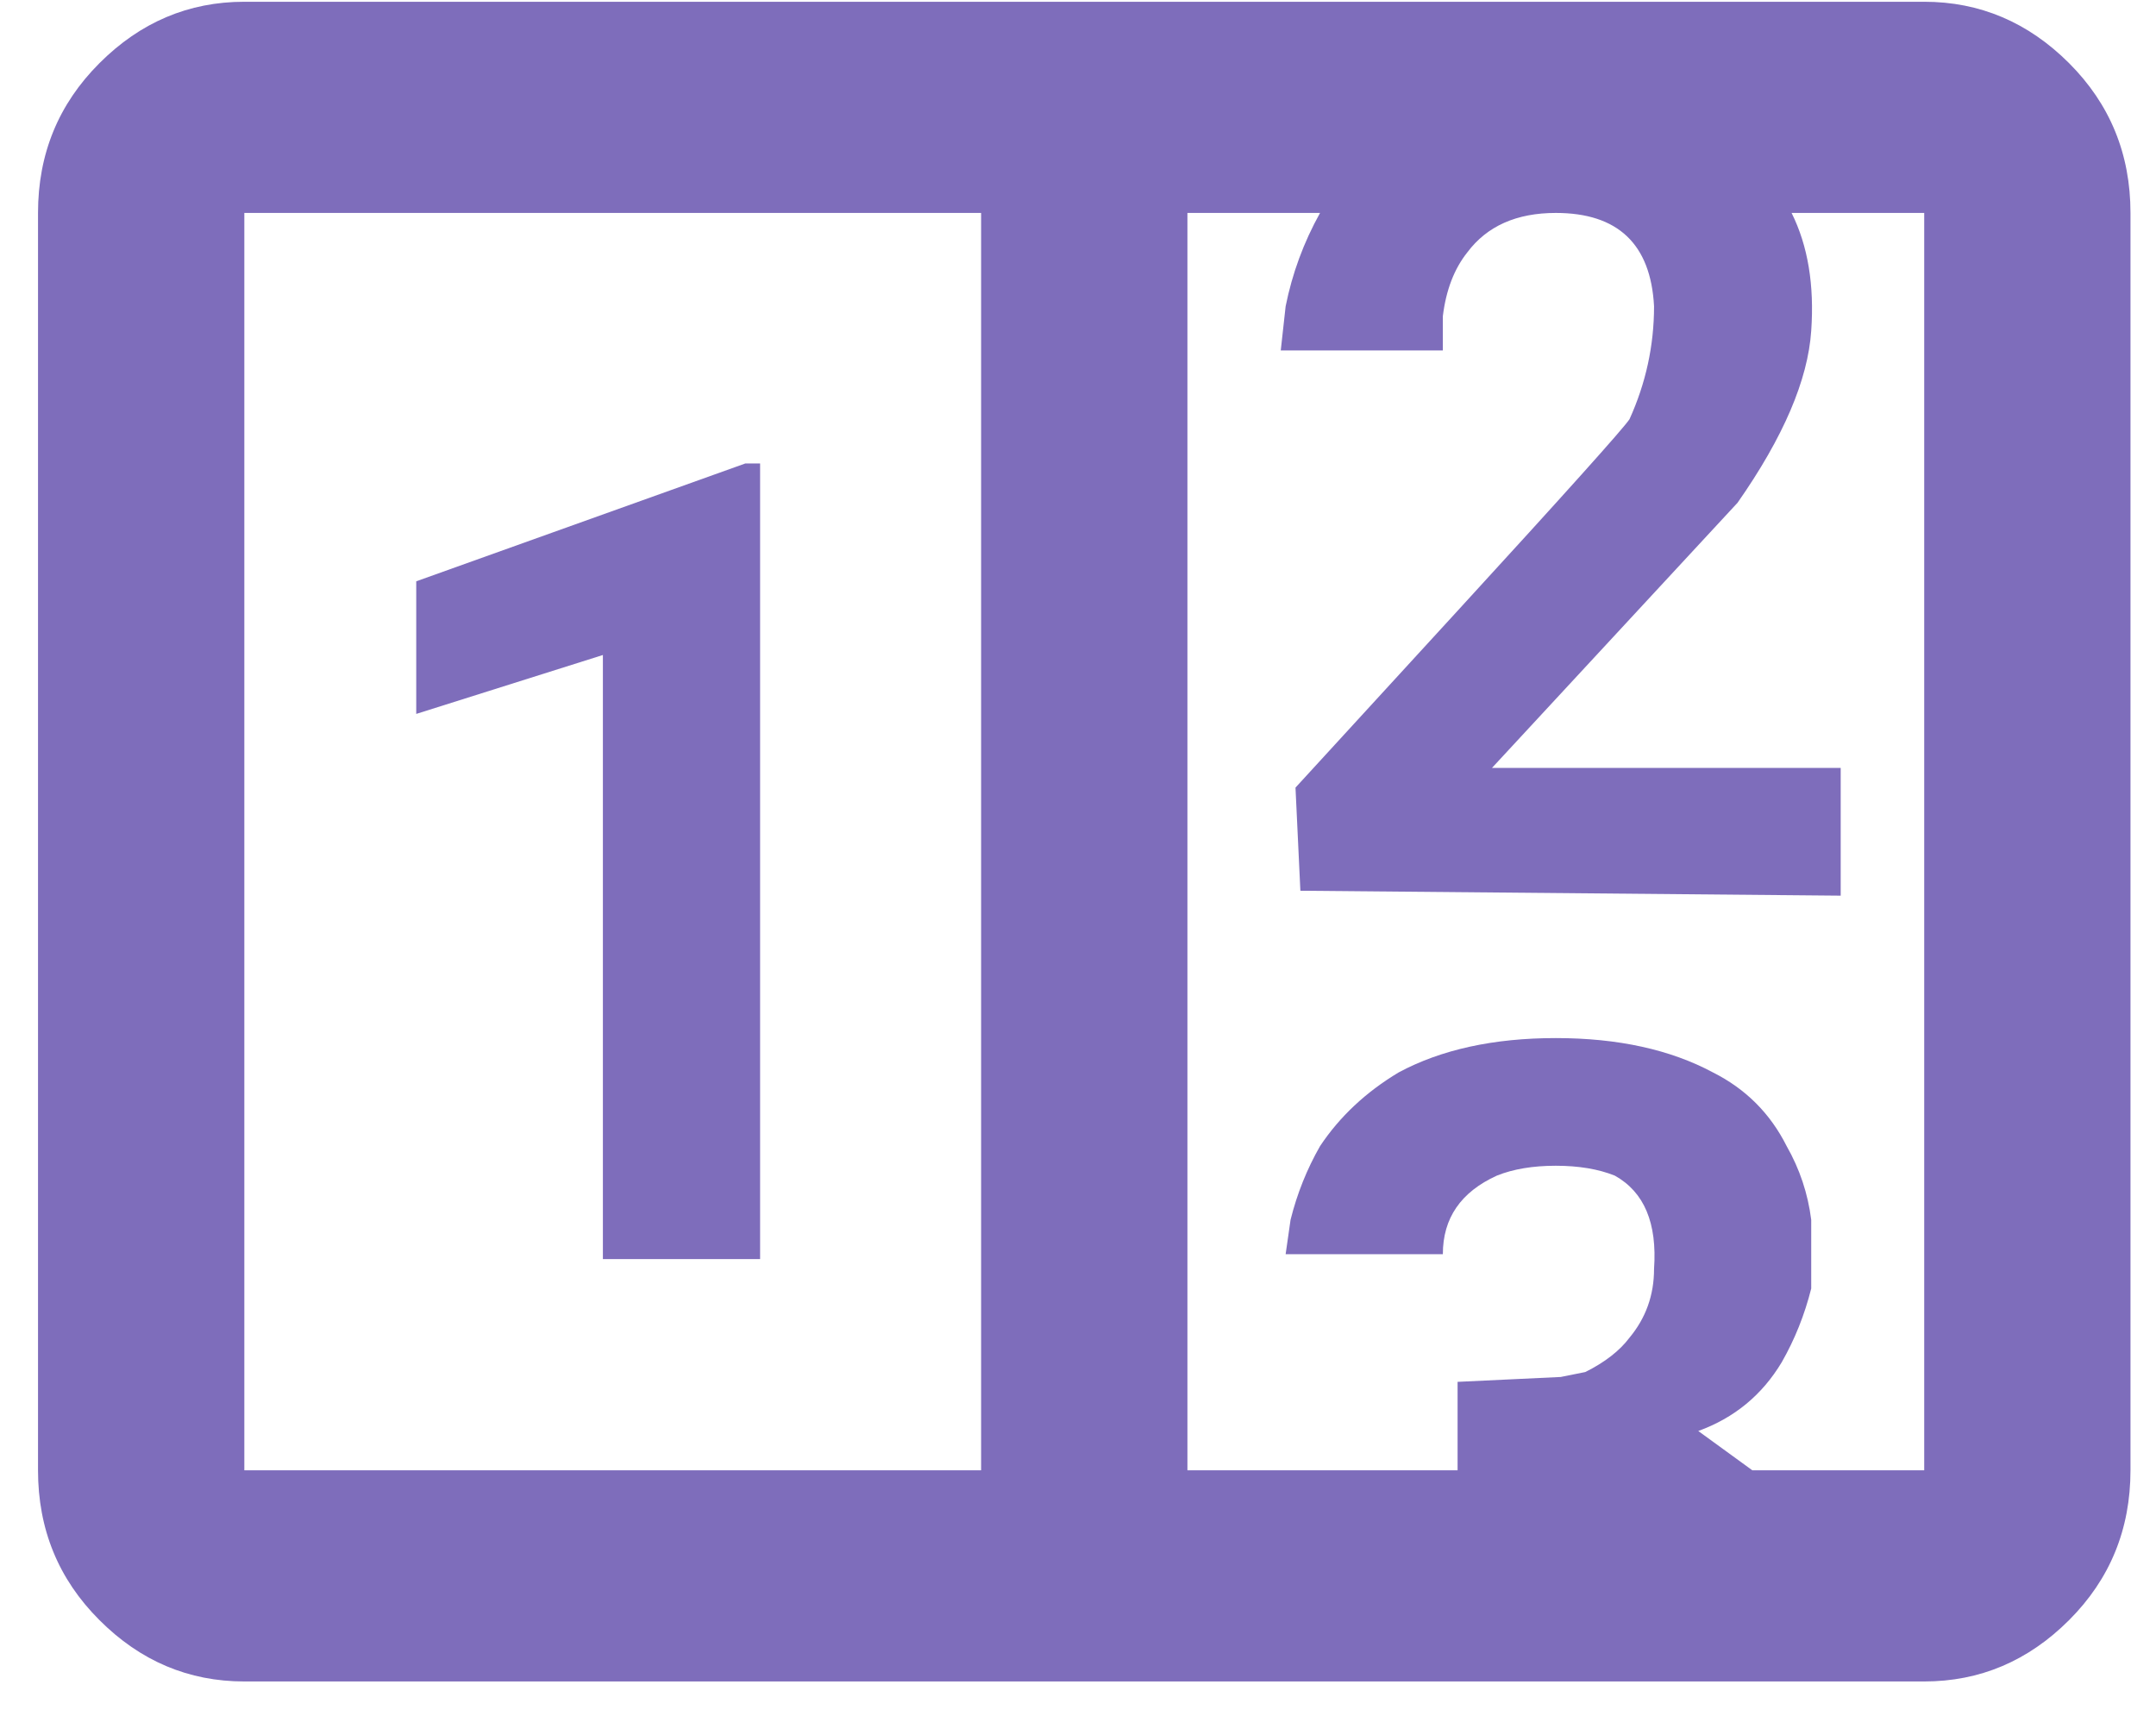 <svg
        xmlns="http://www.w3.org/2000/svg"
        width="49px" height="39px">
    <path fill-rule="evenodd"  fill="rgb(126, 109, 187)"
          d="M2.260,1.436 C1.328,2.367 0.864,3.501 0.864,4.840 L0.864,33.419 C0.864,34.758 1.328,35.894 2.260,36.824 C3.189,37.755 4.287,38.219 5.553,38.219 L43.732,38.219 C44.996,38.219 46.094,37.755 47.025,36.824 C47.955,35.894 48.420,34.758 48.420,33.419 L48.420,4.840 C48.420,3.501 47.955,2.367 47.025,1.436 C46.094,0.506 44.996,0.040 43.732,0.040 L5.553,0.040 C4.287,0.040 3.189,0.506 2.260,1.436 ZM22.298,4.840 L22.298,33.419 L5.553,33.419 L5.553,4.840 L22.298,4.840 ZM39.825,33.419 L38.597,32.526 C39.415,32.229 40.048,31.708 40.494,30.963 C40.791,30.443 41.014,29.885 41.164,29.288 L41.164,28.395 L41.164,27.725 C41.089,27.131 40.903,26.572 40.606,26.051 C40.233,25.308 39.675,24.750 38.931,24.376 C37.963,23.857 36.772,23.595 35.359,23.595 C33.945,23.595 32.753,23.857 31.787,24.376 C31.042,24.823 30.447,25.381 30.001,26.051 C29.703,26.572 29.479,27.131 29.331,27.725 L29.219,28.507 L32.792,28.507 C32.792,27.689 33.200,27.094 34.020,26.721 C34.391,26.572 34.838,26.497 35.359,26.497 C35.879,26.497 36.326,26.572 36.699,26.721 C37.369,27.094 37.665,27.800 37.592,28.842 C37.592,29.438 37.405,29.958 37.034,30.405 C36.810,30.703 36.476,30.963 36.029,31.186 L35.471,31.298 L33.127,31.409 L33.127,33.419 L26.987,33.419 L26.987,4.840 L30.001,4.840 C29.628,5.510 29.368,6.218 29.219,6.962 L29.108,7.966 L32.792,7.966 L32.792,7.185 C32.865,6.590 33.052,6.107 33.350,5.734 C33.796,5.139 34.466,4.840 35.359,4.840 C36.772,4.840 37.517,5.549 37.592,6.962 C37.592,7.855 37.405,8.711 37.034,9.529 C36.884,9.752 35.582,11.204 33.127,13.883 L29.443,17.902 L29.554,20.246 L41.834,20.358 L41.834,17.455 L33.908,17.455 L39.490,11.427 C40.531,9.939 41.089,8.636 41.164,7.520 C41.237,6.478 41.089,5.585 40.718,4.840 L43.732,4.840 L43.732,33.419 L43.732,33.419 L39.825,33.419 ZM17.275,10.534 L16.940,10.534 L9.460,13.213 L9.460,16.227 L13.702,14.888 L13.702,28.618 L17.275,28.618 L17.275,10.534 Z"/>
</svg>